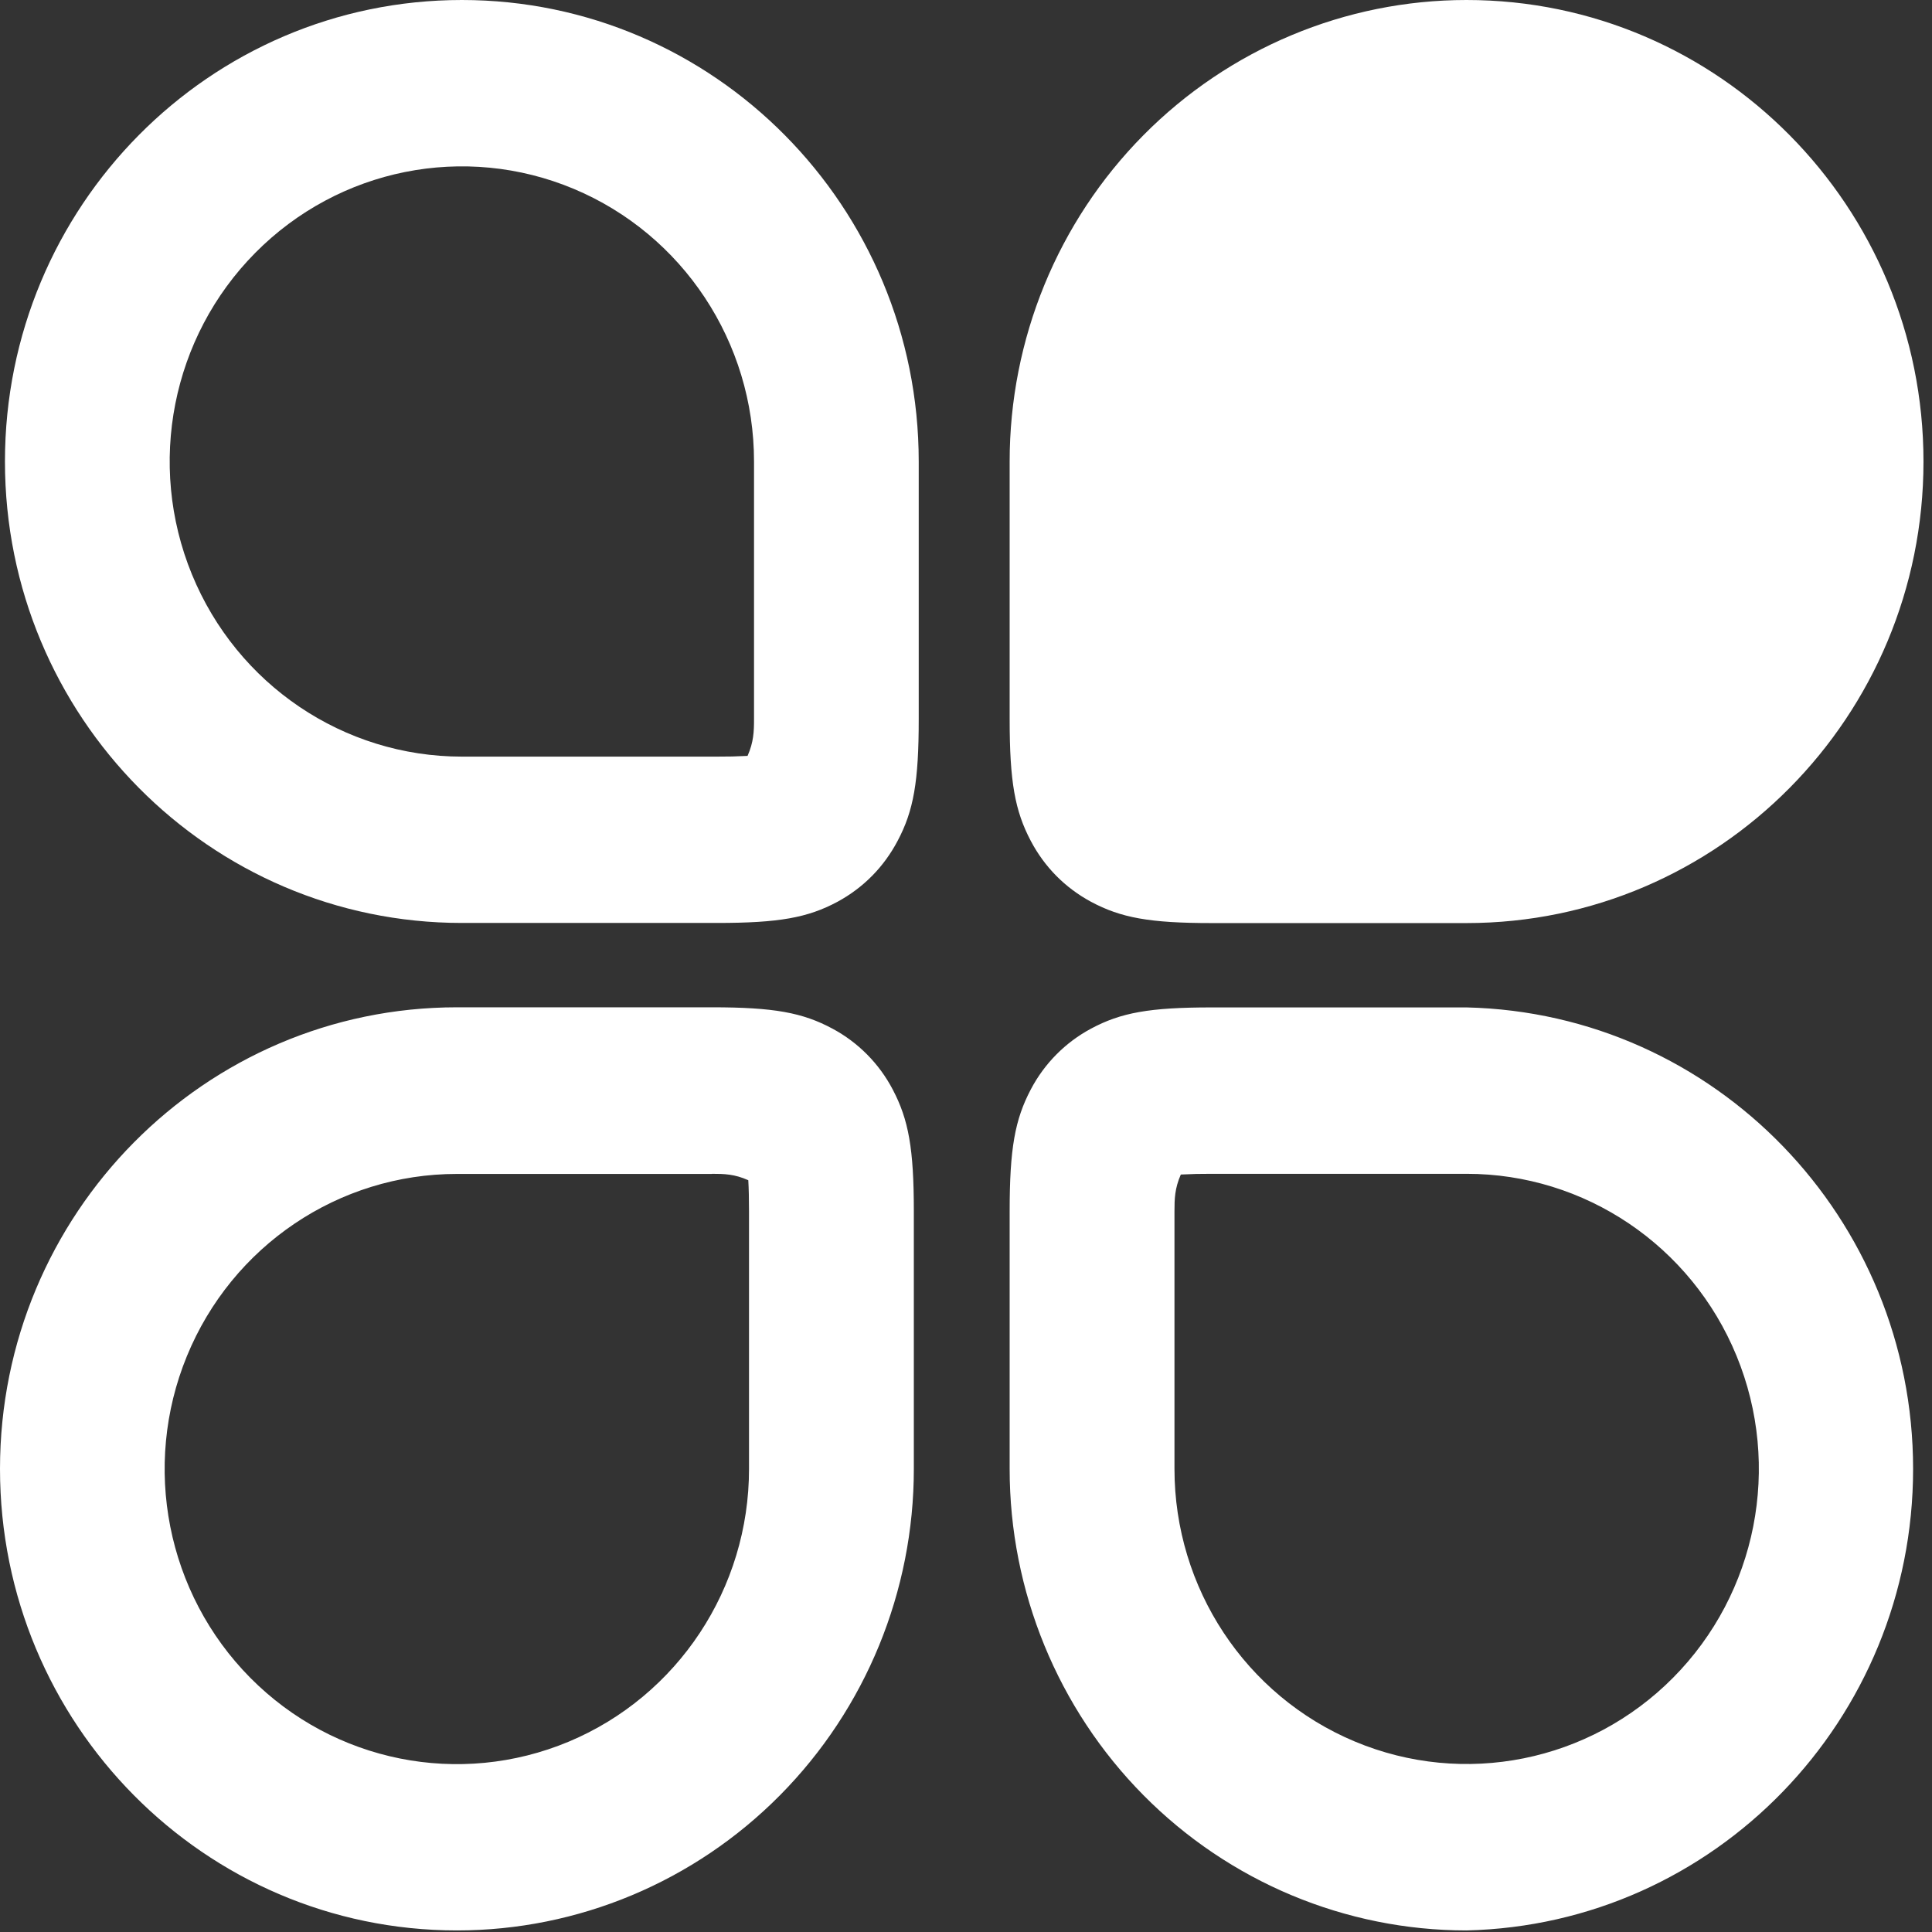 <svg width="32" height="32" viewBox="0 0 32 32" fill="none" xmlns="http://www.w3.org/2000/svg">
<rect x="0" y="0" width="32" height="32" fill="#333333" stroke="none"/>
<path fill-rule="evenodd" clip-rule="evenodd" d="M0.082 7.644C0.082 3.422 3.47 0 7.65 0C11.829 0.001 15.217 3.424 15.217 7.646V11.91C15.217 12.947 15.132 13.429 14.867 13.928C14.638 14.362 14.299 14.704 13.872 14.936C13.377 15.201 12.9 15.287 11.874 15.287H7.65C3.47 15.287 0.082 11.865 0.082 7.644ZM12.382 12.52C12.483 12.29 12.489 12.116 12.489 11.91V7.646C12.49 5.668 11.311 3.886 9.503 3.128C7.695 2.371 5.613 2.789 4.229 4.187C2.844 5.584 2.43 7.687 3.179 9.514C3.928 11.341 5.692 12.532 7.65 12.532H11.874C12.043 12.533 12.213 12.529 12.382 12.52ZM11.791 19.442C11.994 19.442 12.166 19.446 12.394 19.548C12.402 19.684 12.406 19.858 12.406 20.063V24.328C12.408 26.305 11.229 28.089 9.421 28.847C7.612 29.604 5.53 29.187 4.145 27.789C2.761 26.391 2.346 24.288 3.096 22.461C3.845 20.634 5.611 19.443 7.569 19.444H11.791V19.442ZM12.92 29.734C11.501 31.168 9.576 31.974 7.569 31.974C3.389 31.974 0 28.551 0 24.329C0 20.107 3.389 16.684 7.569 16.684H11.791C12.819 16.684 13.294 16.772 13.789 17.038C14.213 17.265 14.561 17.616 14.786 18.045C15.049 18.545 15.136 19.024 15.136 20.063V24.328C15.137 26.355 14.34 28.3 12.92 29.734ZM19.453 20.063C19.453 19.858 19.457 19.684 19.558 19.454C19.728 19.445 19.898 19.441 20.069 19.442H24.291C26.248 19.441 28.014 20.632 28.763 22.458C29.513 24.285 29.099 26.388 27.714 27.786C26.33 29.184 24.248 29.602 22.44 28.845C20.631 28.088 19.452 26.305 19.453 24.328V20.063ZM31.687 24.33C31.687 28.484 28.403 31.878 24.291 31.974C22.283 31.974 20.358 31.168 18.939 29.734C17.52 28.3 16.722 26.355 16.723 24.328V20.063C16.723 19.024 16.81 18.545 17.073 18.045C17.298 17.616 17.646 17.265 18.07 17.038C18.565 16.772 19.04 16.686 20.069 16.686H24.291C28.403 16.781 31.687 20.175 31.687 24.33Z" fill="white"/>
<path d="M24.29 0C22.283 -6.9292e-08 20.358 0.806 18.939 2.239C17.519 3.673 16.722 5.618 16.723 7.646V11.91C16.723 12.949 16.81 13.429 17.073 13.928C17.302 14.362 17.641 14.704 18.07 14.936C18.565 15.201 19.039 15.289 20.068 15.289H24.29C28.47 15.289 31.859 11.867 31.859 7.645C31.859 3.423 28.47 0 24.29 0Z" fill="white"/>
</svg>
